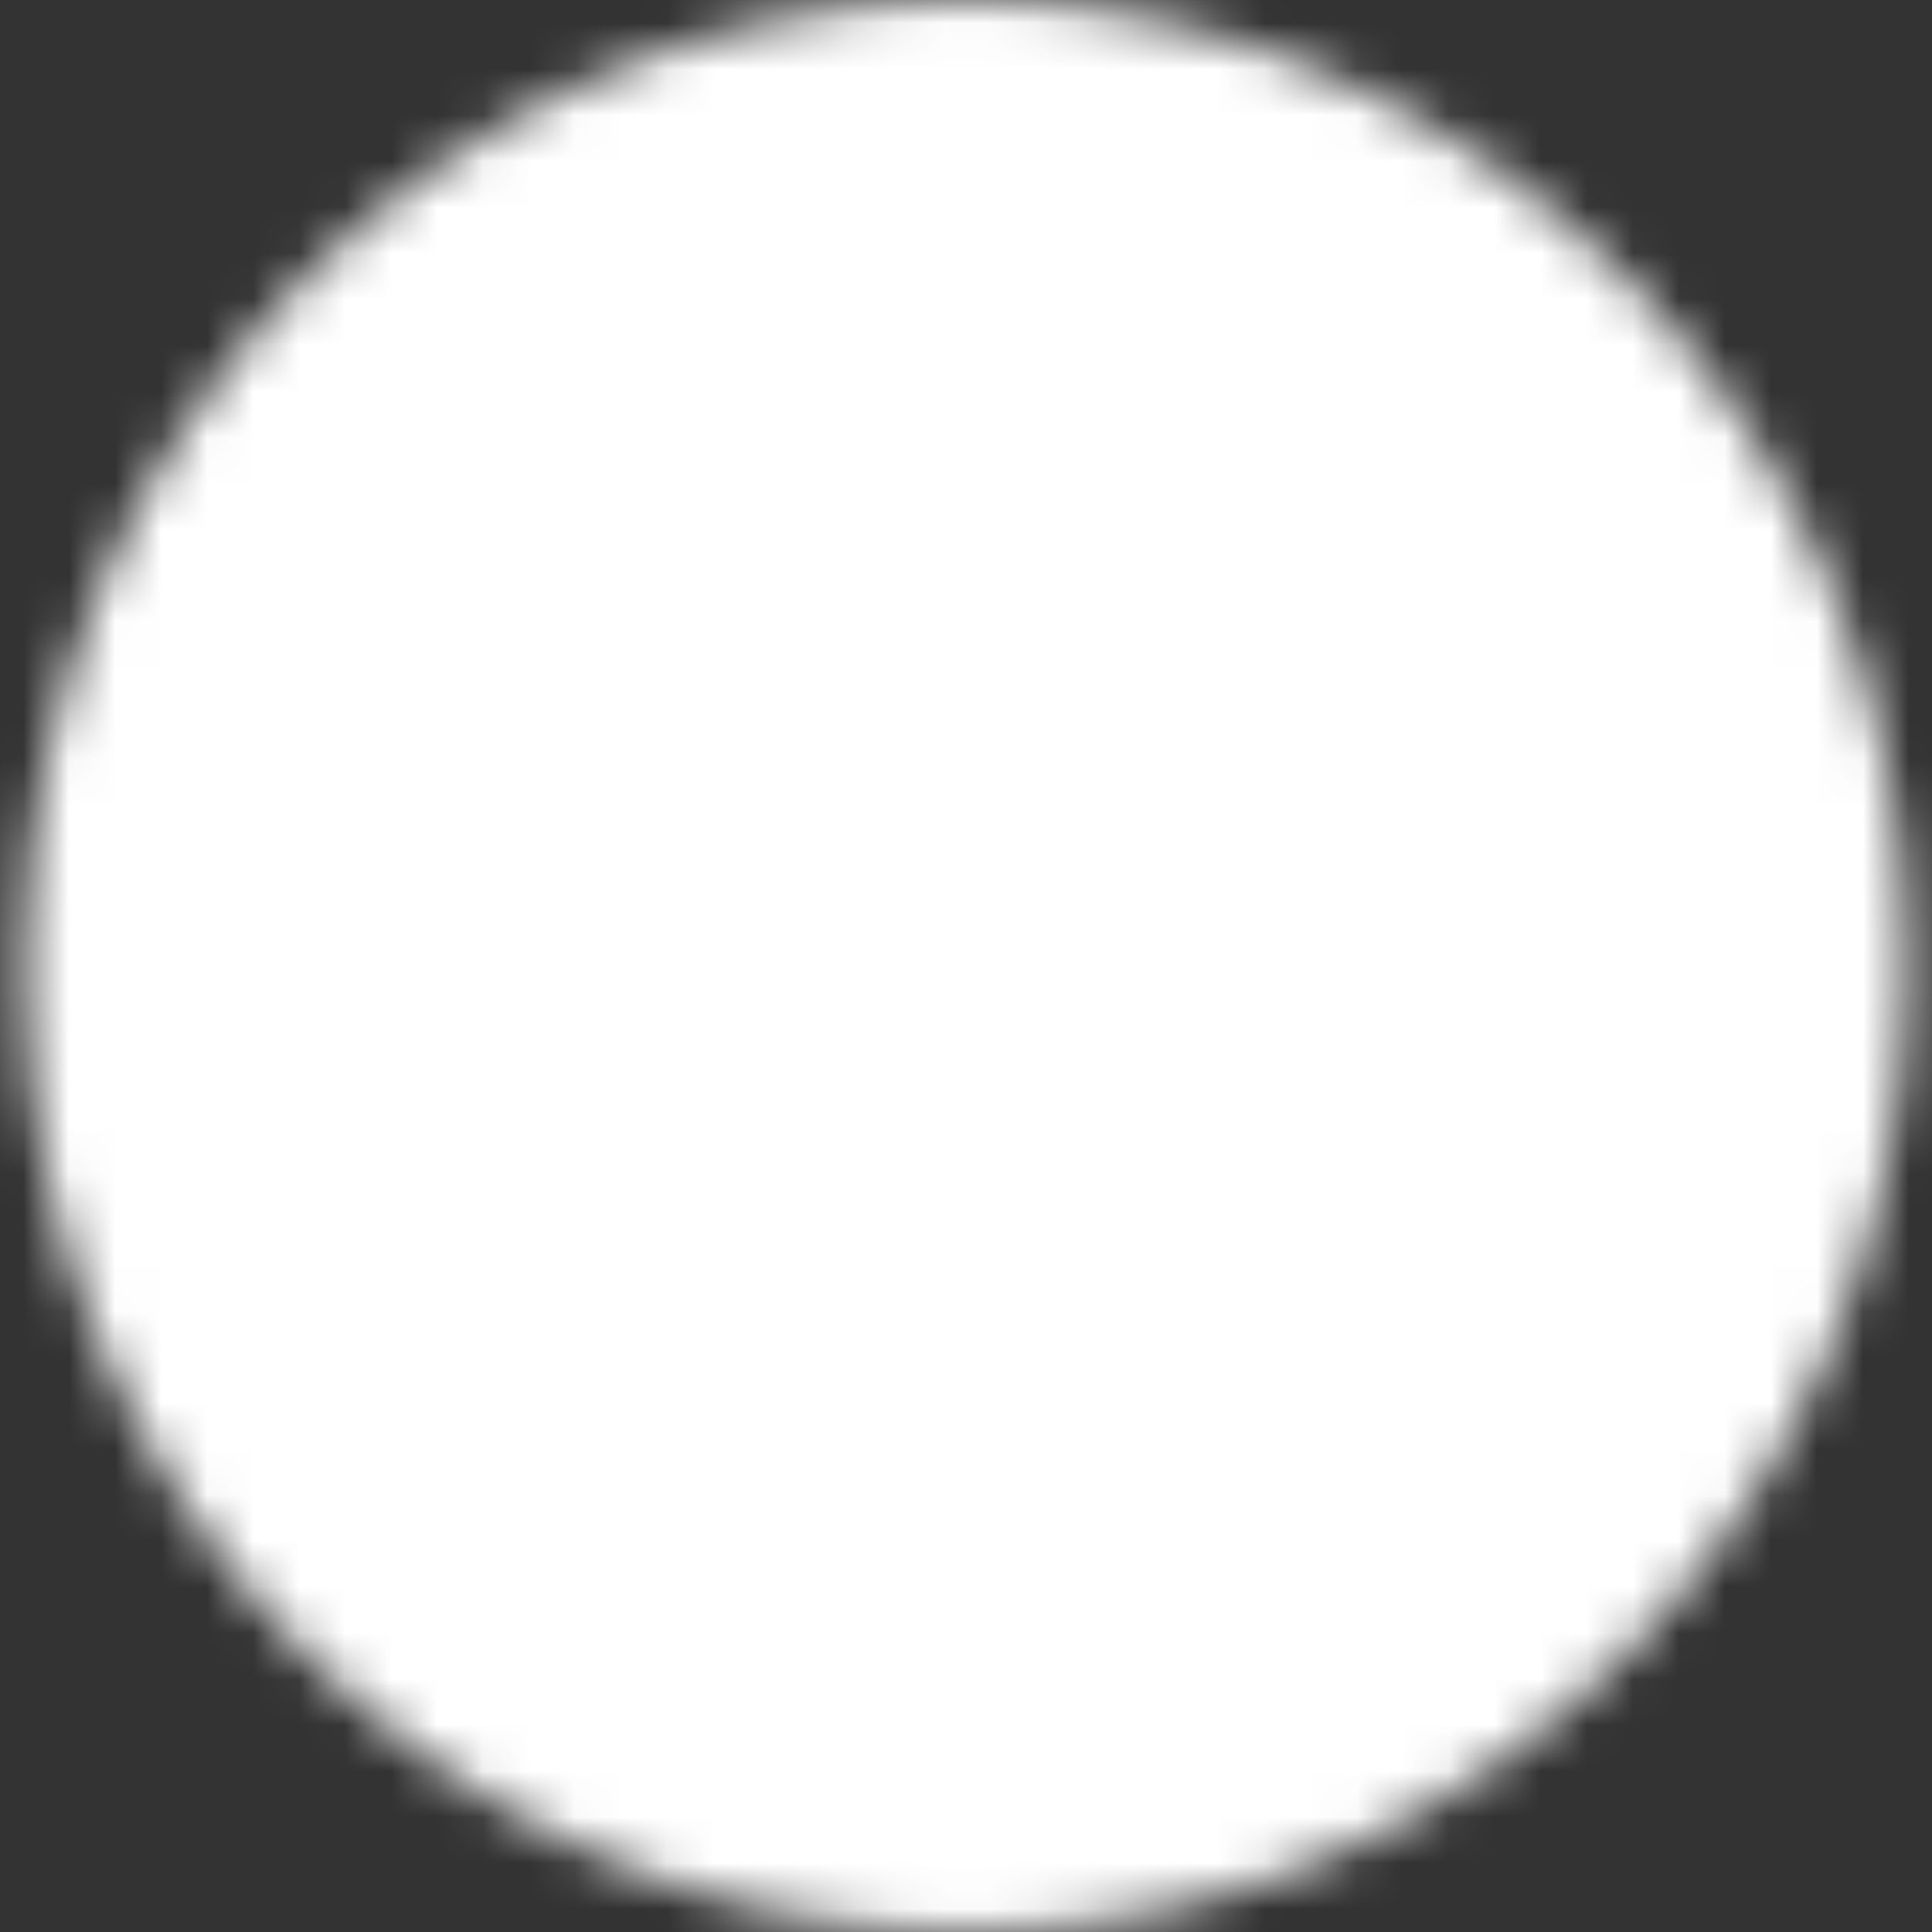 <svg width="42" height="42" viewBox="0 0 42 42" fill="none" xmlns="http://www.w3.org/2000/svg">
<rect x="0" y="0" width="42" height="42" fill="#333333" stroke="none"/>
<mask id="mask0_78309_912" style="mask-type:luminance" maskUnits="userSpaceOnUse" x="0" y="0" width="42" height="42">
<path d="M21 41C31.747 41 40.459 32.046 40.459 21C40.459 9.954 31.747 1 21 1C10.252 1 1.541 9.954 1.541 21C1.541 32.046 10.252 41 21 41Z" fill="white" stroke="white" stroke-width="2" stroke-linejoin="round"/>
<path d="M17.109 20.999V14.071L22.947 17.535L28.785 20.999L22.947 24.463L17.109 27.927V20.999Z" fill="black" stroke="black" stroke-width="2" stroke-linejoin="round"/>
</mask>
<g mask="url(#mask0_78309_912)">
<path d="M-2.353 -2.999H44.35V45.001H-2.353V-2.999Z" fill="white"/>
</g>
</svg>
